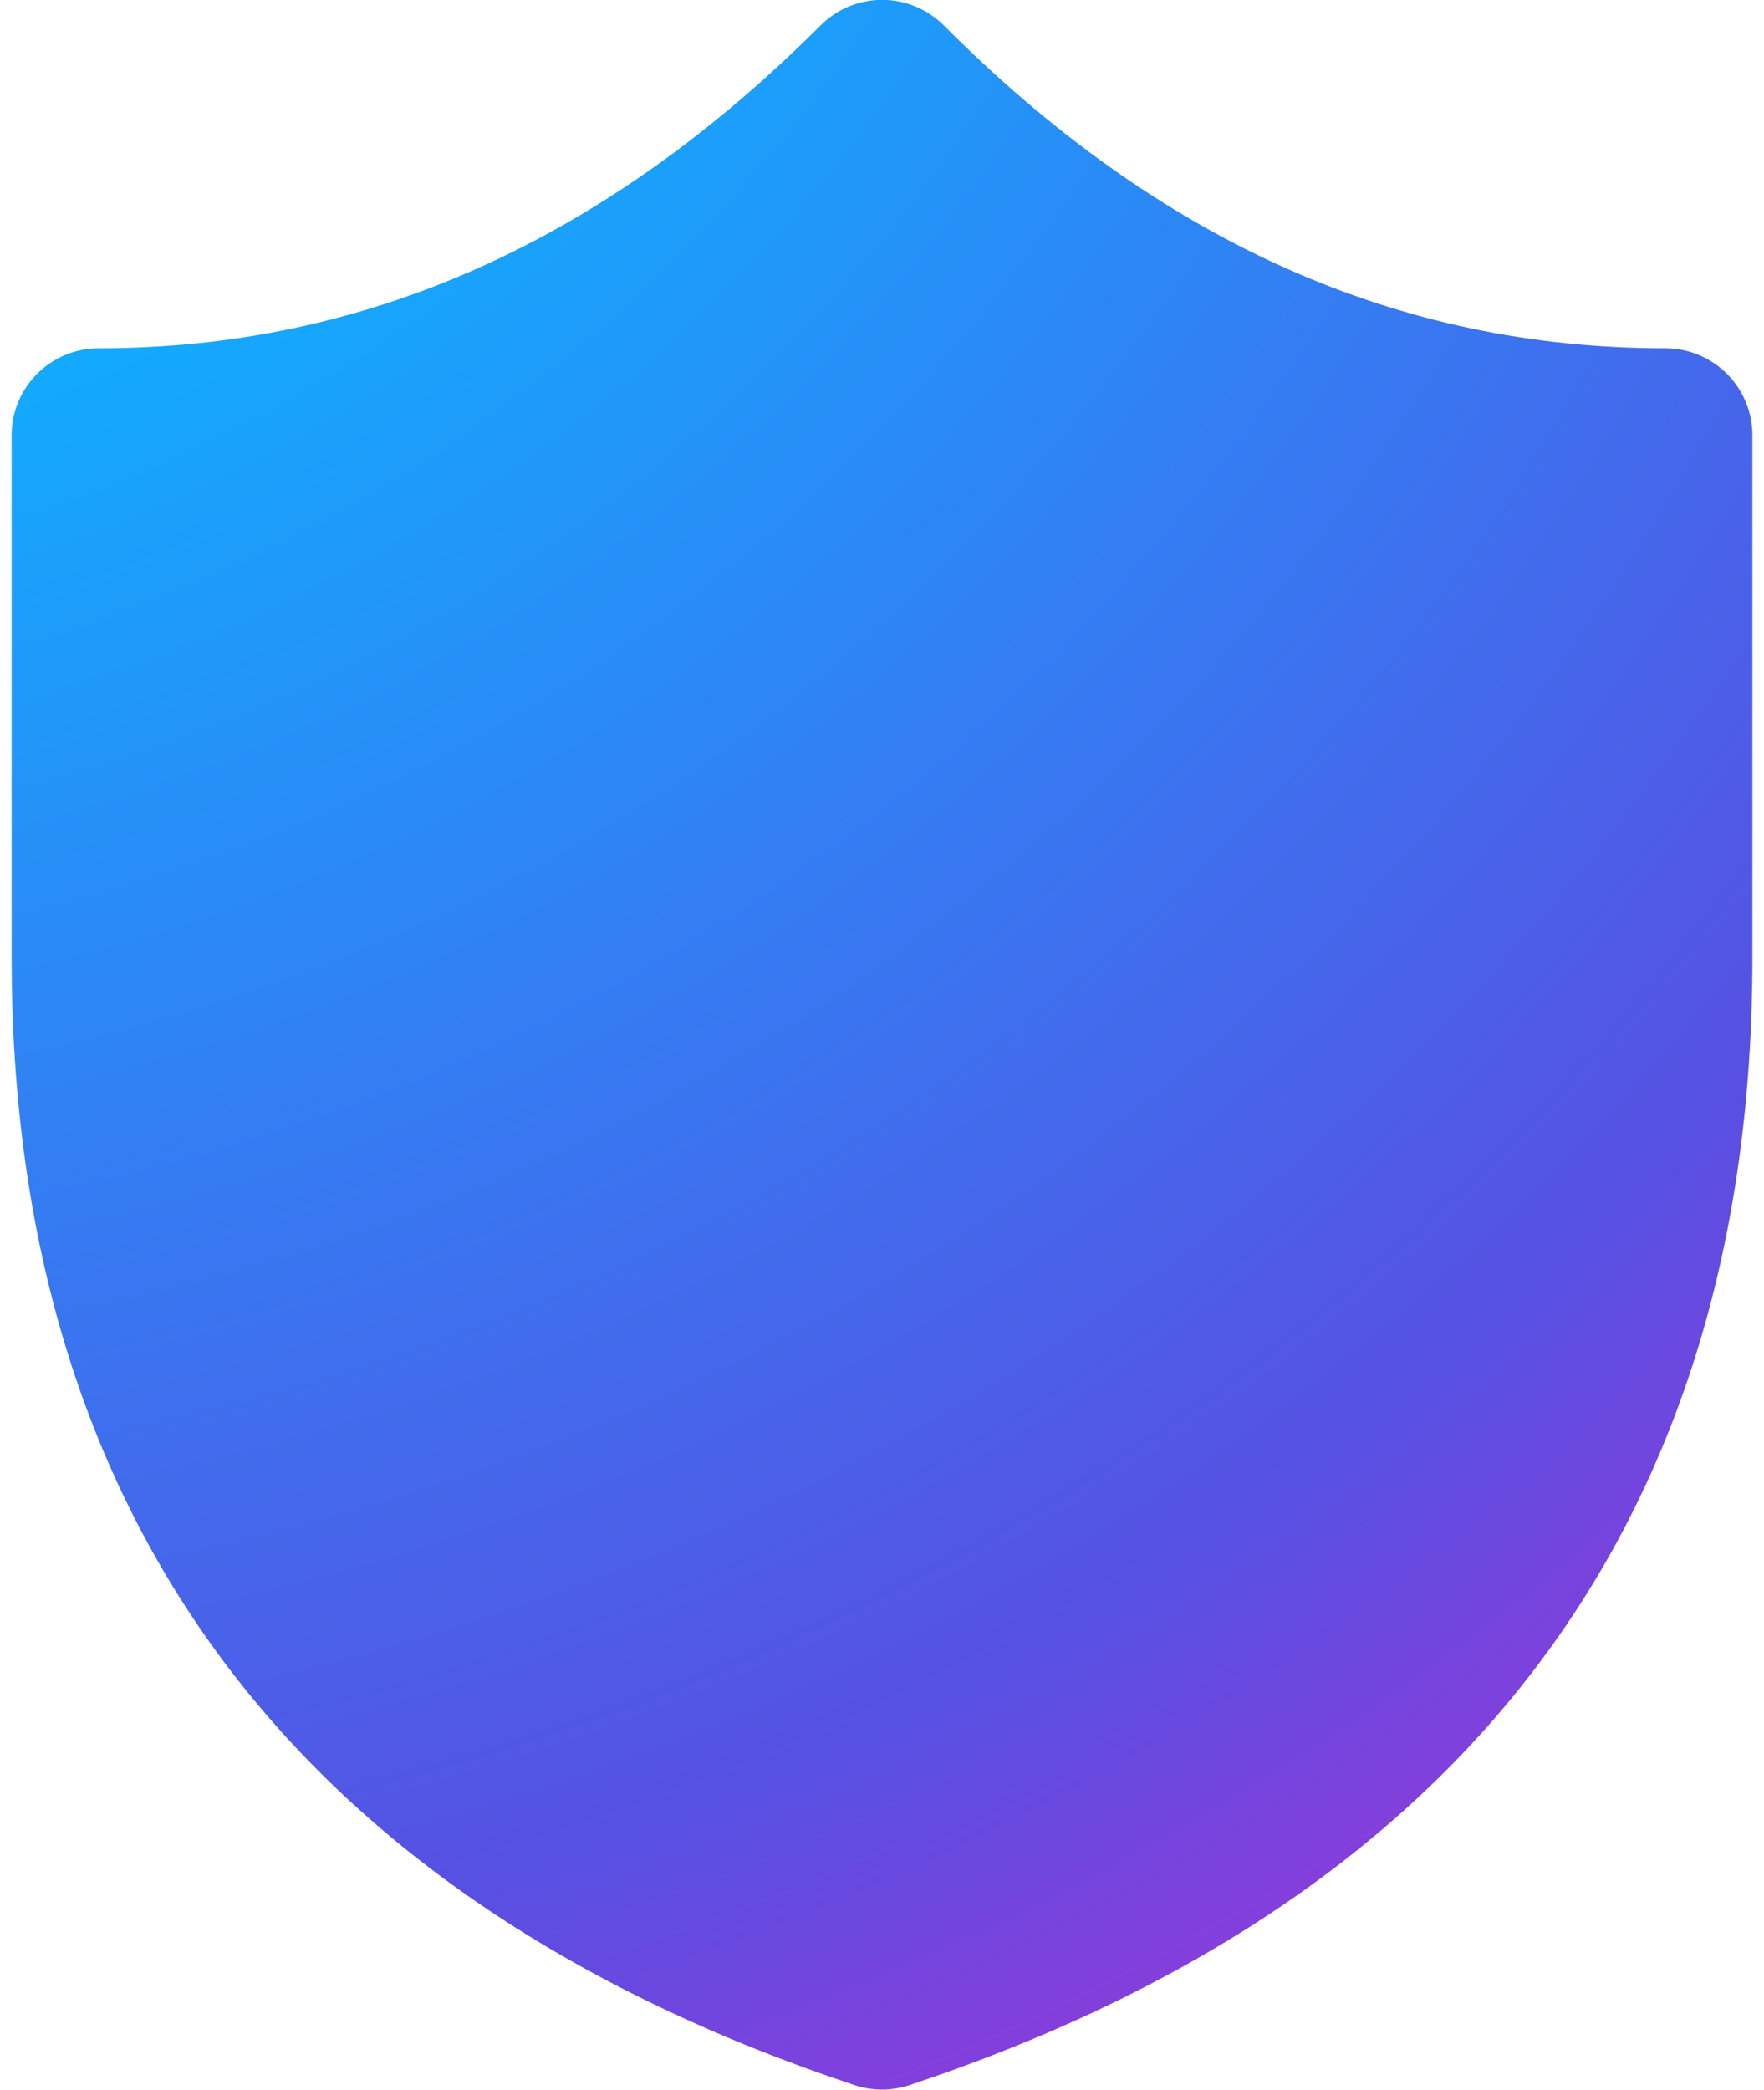 <svg width="76" height="90" viewBox="0 0 76 90" fill="none" xmlns="http://www.w3.org/2000/svg">
<path d="M35.352 1.095C35.701 0.746 36.115 0.469 36.57 0.28C37.026 0.09 37.514 -0.007 38.008 -0.007C38.501 -0.007 38.989 0.09 39.445 0.28C39.9 0.469 40.314 0.746 40.663 1.095C49.962 10.425 60.267 15 71.75 15C72.745 15 73.698 15.395 74.402 16.098C75.105 16.802 75.5 17.755 75.5 18.75V41.257C75.5 65.4 63.193 81.81 39.185 89.805C38.416 90.061 37.584 90.061 36.815 89.805C12.815 81.81 0.5 65.4 0.5 41.257V18.75C0.5 17.755 0.895 16.802 1.598 16.098C2.302 15.395 3.255 15 4.25 15C15.725 15 26.03 10.417 35.352 1.095Z" fill="url(#paint0_radial_3_4013)"/>
<defs>
<radialGradient id="paint0_radial_3_4013" cx="0" cy="0" r="1" gradientUnits="userSpaceOnUse" gradientTransform="translate(-28.968 -50.625) rotate(56.554) scale(208.98 179.572)">
<stop offset="0.338" stop-color="#0FAFFF"/>
<stop offset="0.529" stop-color="#367AF2"/>
<stop offset="0.682" stop-color="#5750E2"/>
<stop offset="0.861" stop-color="#CC23D1"/>
</radialGradient>
</defs>
</svg>
